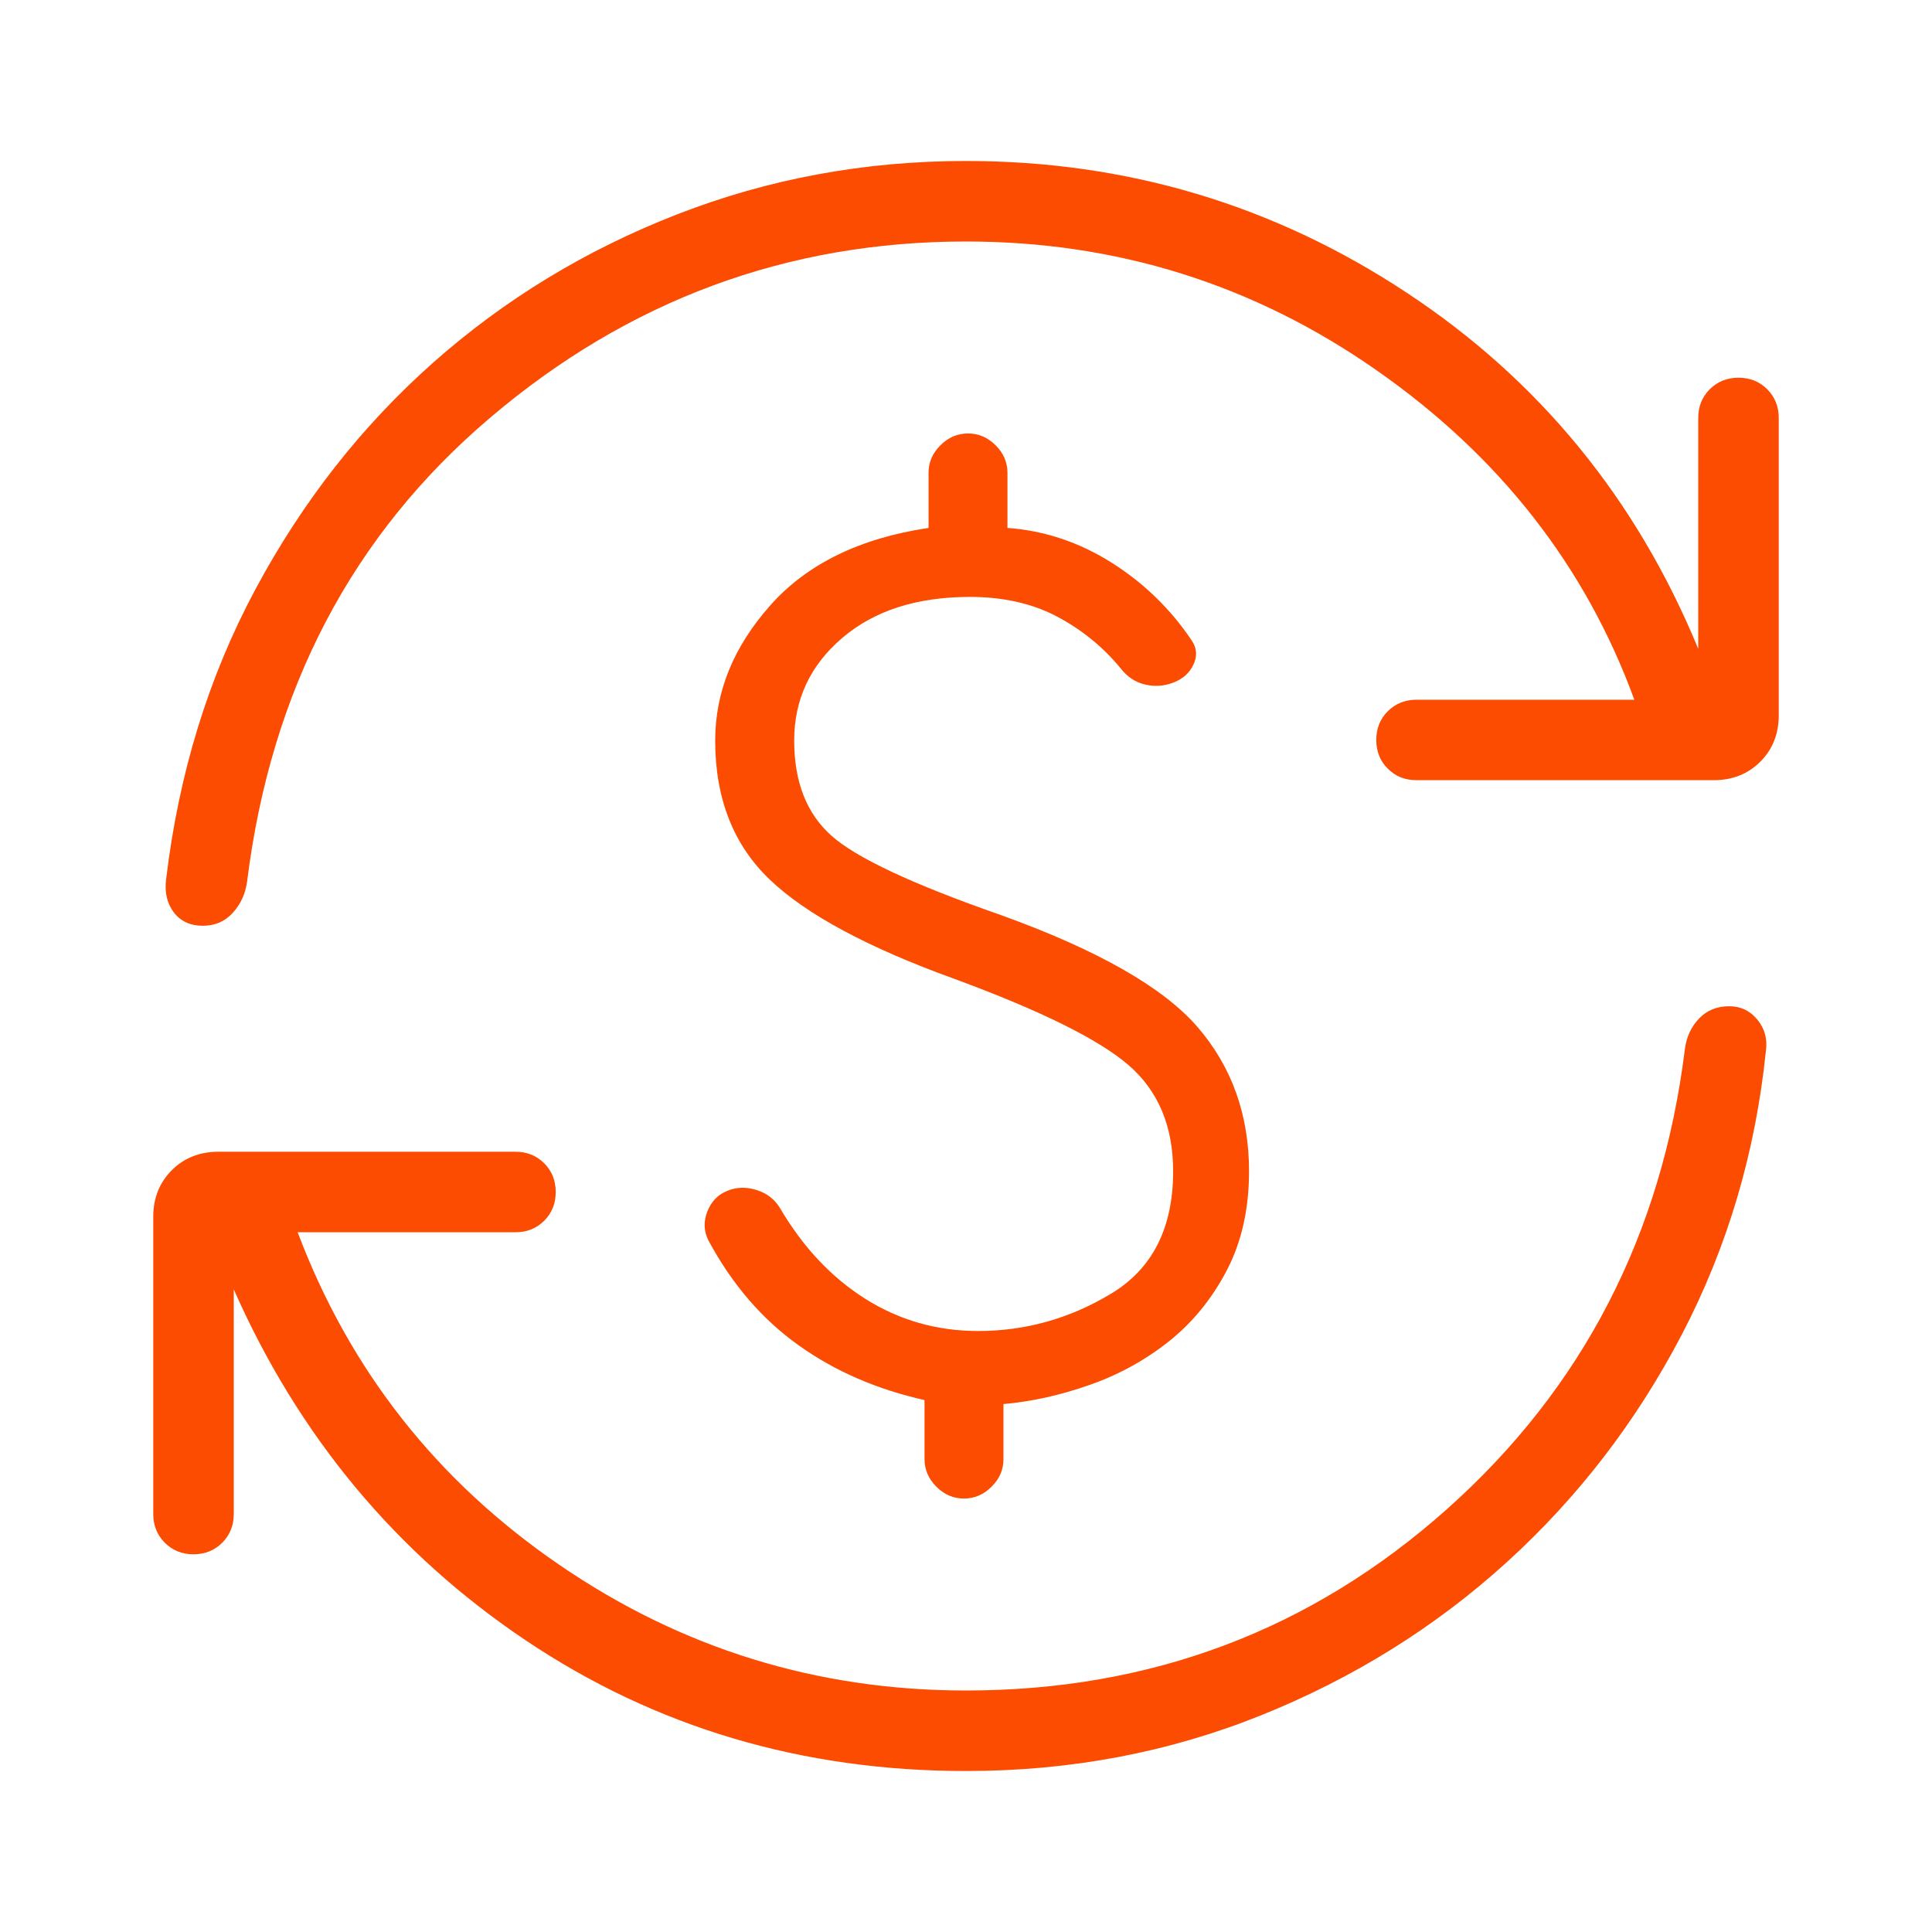 <svg width="28" height="28" viewBox="0 0 28 28" fill="none" xmlns="http://www.w3.org/2000/svg">
<path d="M14.175 19.29C14.862 19.29 15.505 19.11 16.104 18.748C16.703 18.387 17.002 17.796 17.002 16.975C17.002 16.321 16.786 15.808 16.355 15.436C15.923 15.063 15.08 14.646 13.825 14.184C12.573 13.731 11.684 13.252 11.156 12.748C10.629 12.244 10.365 11.572 10.365 10.733C10.365 10.026 10.631 9.373 11.163 8.774C11.695 8.174 12.46 7.8 13.457 7.651V6.854C13.457 6.701 13.514 6.568 13.629 6.454C13.743 6.339 13.877 6.282 14.029 6.282C14.182 6.282 14.315 6.339 14.43 6.454C14.544 6.568 14.601 6.701 14.601 6.854V7.651C15.135 7.69 15.637 7.857 16.106 8.152C16.575 8.447 16.962 8.823 17.269 9.279C17.345 9.389 17.355 9.505 17.298 9.628C17.241 9.752 17.144 9.839 17.007 9.892C16.873 9.944 16.736 9.954 16.596 9.921C16.455 9.888 16.337 9.81 16.241 9.686C15.987 9.377 15.681 9.128 15.322 8.937C14.963 8.747 14.542 8.651 14.058 8.651C13.288 8.651 12.671 8.849 12.206 9.246C11.742 9.642 11.51 10.138 11.51 10.733C11.51 11.329 11.688 11.787 12.046 12.108C12.403 12.43 13.225 12.815 14.512 13.264C15.912 13.77 16.86 14.31 17.357 14.886C17.853 15.462 18.102 16.158 18.102 16.975C18.102 17.524 17.993 18.005 17.776 18.418C17.559 18.83 17.279 19.172 16.936 19.444C16.593 19.715 16.211 19.925 15.79 20.072C15.37 20.22 14.954 20.312 14.543 20.349V21.146C14.543 21.298 14.486 21.432 14.371 21.546C14.257 21.661 14.123 21.718 13.971 21.718C13.818 21.718 13.685 21.661 13.57 21.546C13.456 21.432 13.399 21.298 13.399 21.146V20.291C12.705 20.135 12.095 19.87 11.57 19.494C11.045 19.119 10.612 18.616 10.271 17.985C10.199 17.847 10.193 17.704 10.252 17.556C10.311 17.408 10.41 17.308 10.547 17.256C10.68 17.203 10.821 17.2 10.969 17.248C11.117 17.295 11.229 17.383 11.306 17.511C11.638 18.076 12.05 18.514 12.543 18.825C13.036 19.135 13.58 19.29 14.175 19.29ZM14 25.667C11.628 25.667 9.502 25.036 7.622 23.775C5.742 22.514 4.33 20.818 3.388 18.687V21.942C3.388 22.108 3.332 22.247 3.221 22.358C3.109 22.47 2.97 22.526 2.804 22.526C2.639 22.526 2.5 22.47 2.388 22.358C2.277 22.247 2.221 22.108 2.221 21.942V17.635C2.221 17.364 2.311 17.139 2.489 16.96C2.668 16.782 2.893 16.692 3.163 16.692H7.471C7.637 16.692 7.776 16.748 7.887 16.859C7.999 16.971 8.054 17.11 8.054 17.276C8.054 17.442 7.999 17.58 7.887 17.692C7.776 17.803 7.637 17.859 7.471 17.859H4.314C5.068 19.857 6.332 21.464 8.105 22.678C9.878 23.893 11.843 24.5 14 24.5C16.682 24.5 19.006 23.623 20.972 21.87C22.938 20.117 24.087 17.894 24.419 15.2C24.443 15.024 24.512 14.877 24.626 14.759C24.739 14.642 24.884 14.583 25.061 14.583C25.227 14.583 25.363 14.648 25.469 14.777C25.575 14.907 25.617 15.057 25.593 15.229C25.442 16.703 25.036 18.072 24.377 19.336C23.717 20.601 22.87 21.703 21.835 22.643C20.8 23.583 19.613 24.322 18.275 24.86C16.937 25.398 15.512 25.667 14 25.667ZM14 3.5C11.408 3.5 9.11 4.35 7.107 6.051C5.103 7.751 3.928 9.994 3.581 12.777C3.557 12.954 3.488 13.104 3.374 13.229C3.261 13.354 3.116 13.417 2.939 13.417C2.758 13.417 2.618 13.352 2.519 13.223C2.421 13.093 2.384 12.935 2.407 12.748C2.589 11.215 3.02 9.812 3.702 8.54C4.384 7.268 5.243 6.173 6.278 5.255C7.313 4.338 8.492 3.621 9.815 3.106C11.138 2.591 12.533 2.333 14 2.333C16.327 2.333 18.453 2.967 20.378 4.236C22.303 5.504 23.715 7.226 24.612 9.403V6.058C24.612 5.891 24.668 5.753 24.779 5.641C24.891 5.53 25.03 5.474 25.196 5.474C25.362 5.474 25.5 5.53 25.612 5.641C25.723 5.753 25.779 5.891 25.779 6.058V10.365C25.779 10.636 25.69 10.861 25.511 11.04C25.332 11.218 25.107 11.307 24.837 11.307H20.529C20.363 11.307 20.224 11.252 20.113 11.14C20.001 11.029 19.946 10.89 19.946 10.724C19.946 10.558 20.001 10.419 20.113 10.308C20.224 10.197 20.363 10.141 20.529 10.141H23.686C22.977 8.202 21.732 6.611 19.951 5.367C18.171 4.122 16.187 3.5 14 3.5Z" fill="#FC4C02"/>
</svg>
